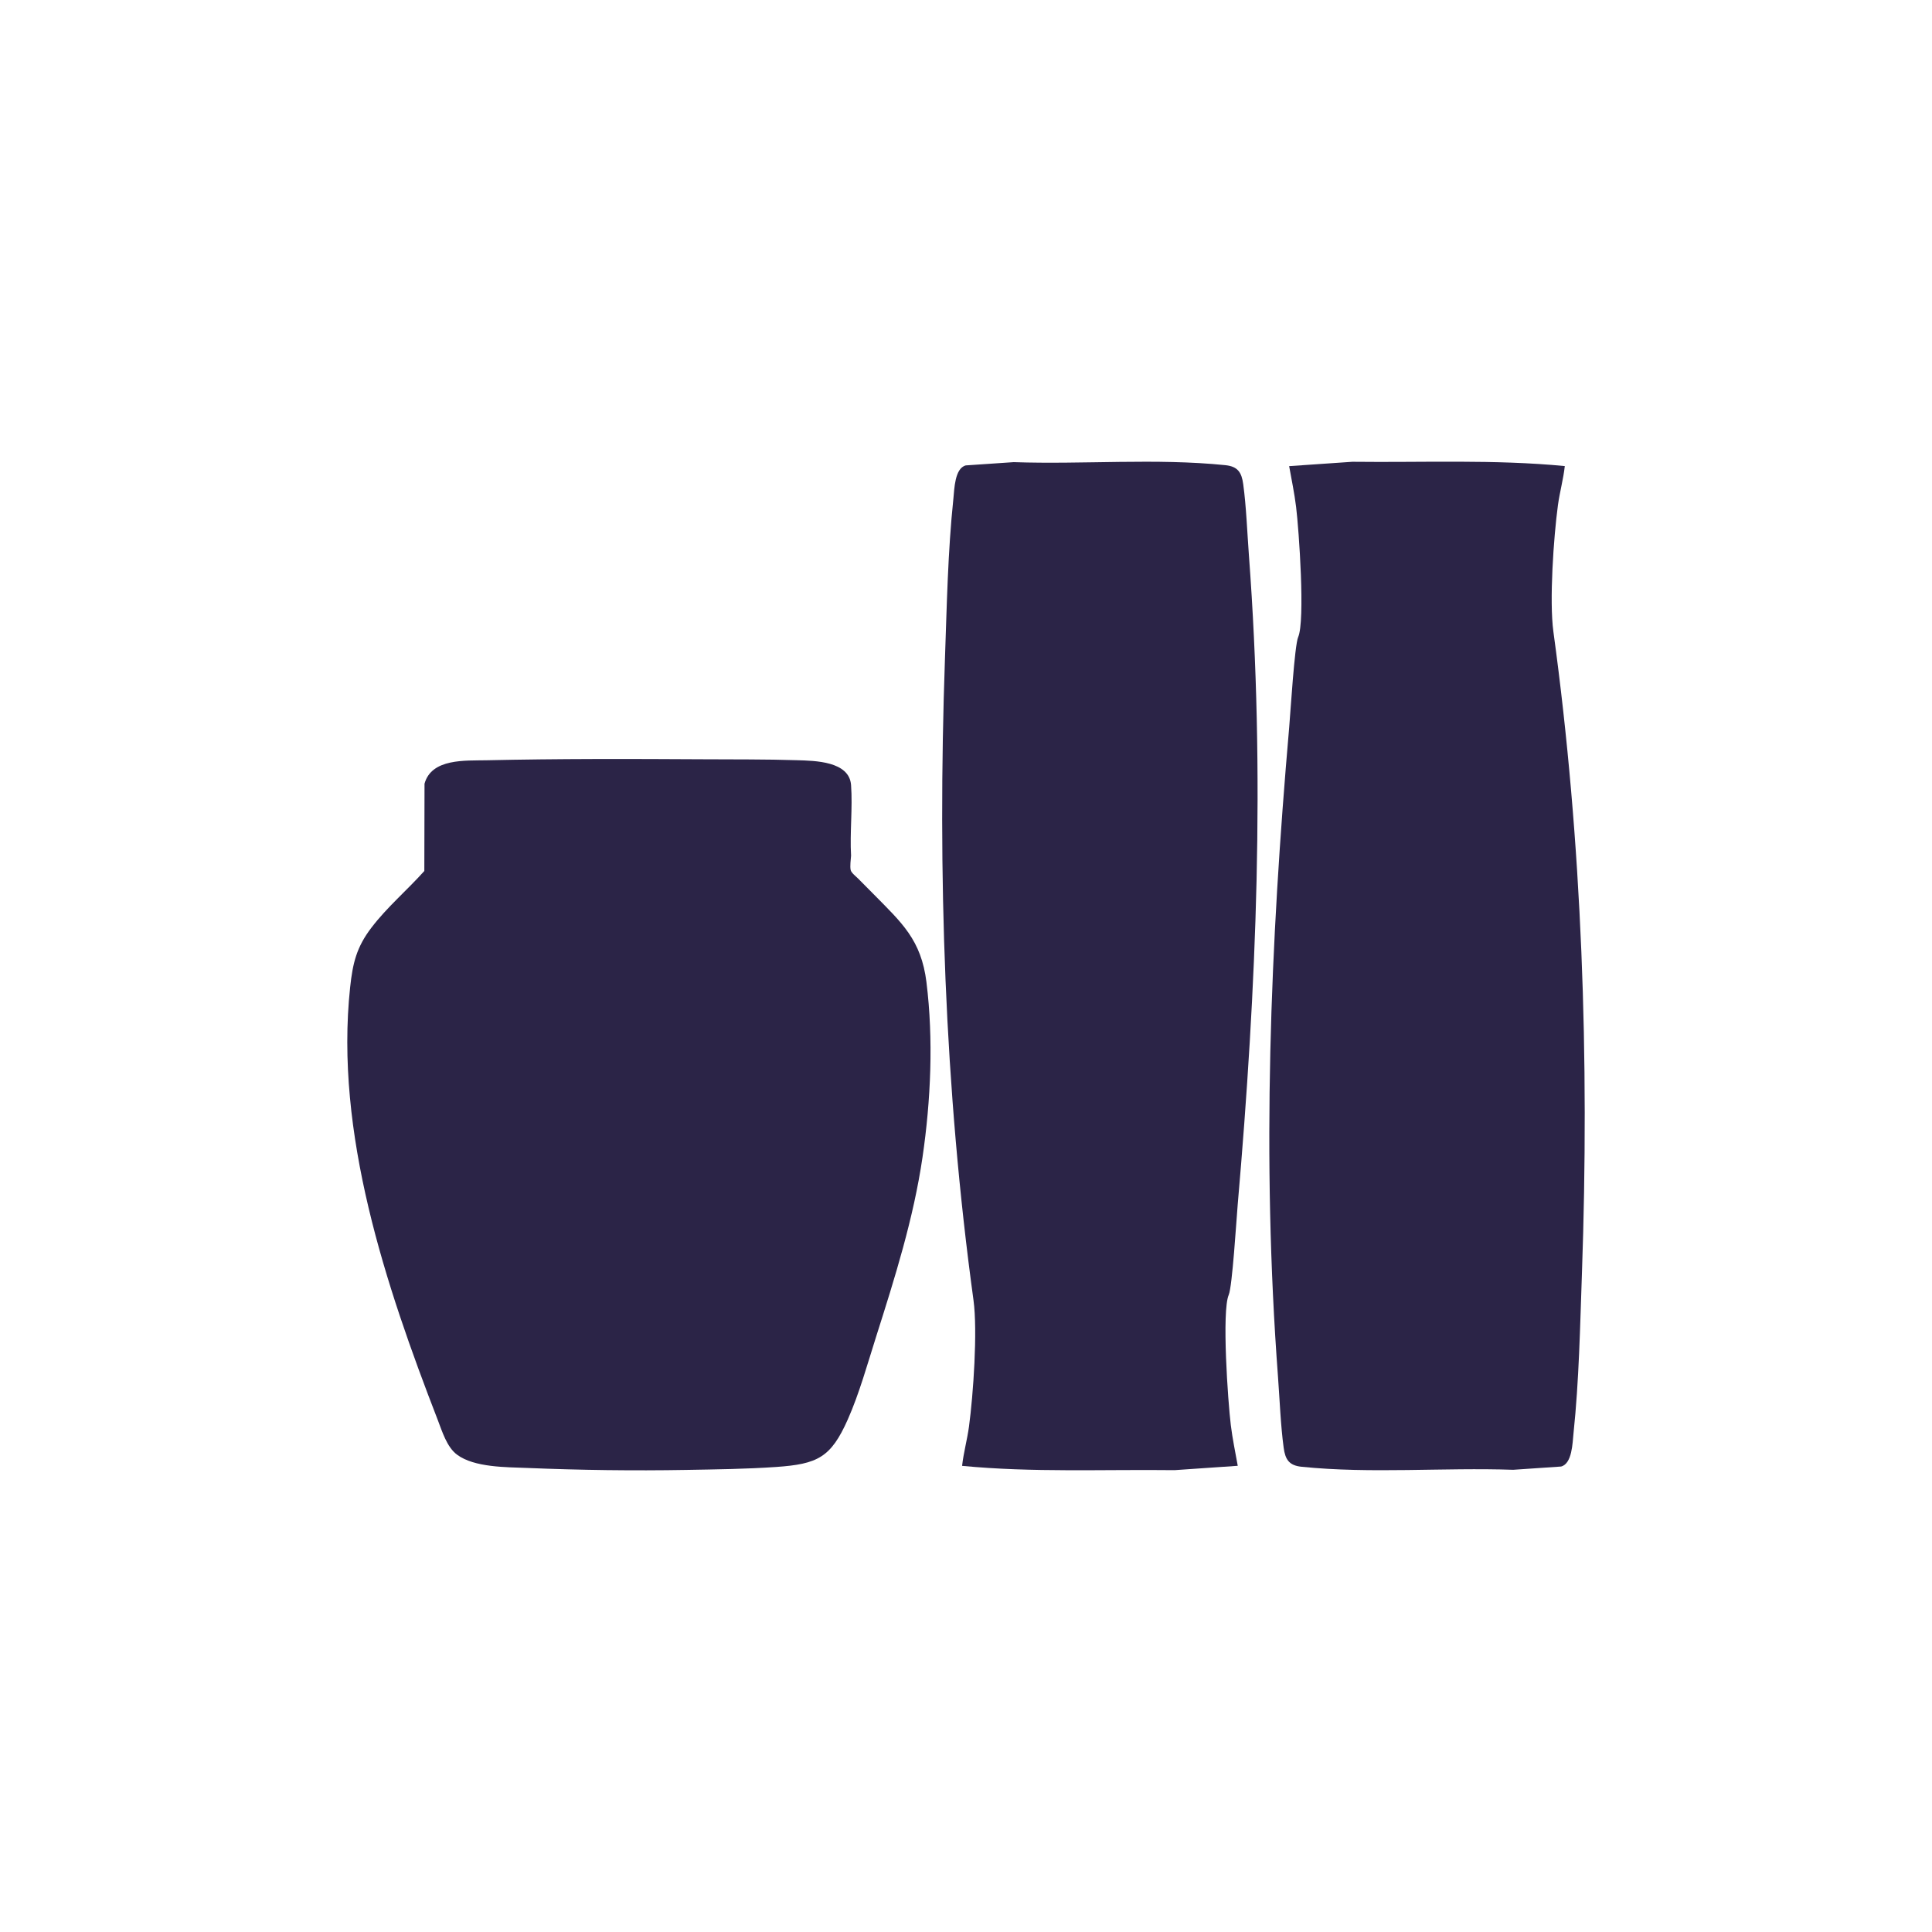 <svg xmlns="http://www.w3.org/2000/svg" id="Layer_1" data-name="Layer 1" viewBox="0 0 1080 1080"><defs><style>
      .cls-1 {
        fill: #2b2447;
      }
    </style></defs><path class="cls-1" d="M517.91,549.12c-2.96-23.83-13.8-33.26-29.72-49.43-2.81-2.85-5.64-5.7-8.47-8.54-1.1-1.11-3.87-3.25-4.19-4.78-.46-2.24.06-5.72.22-8.03-.74-12.87.93-26.72,0-39.48-.98-13.36-20.24-13.58-30-13.89-17.83-.57-35.78-.42-53.65-.53-39.95-.24-80.08-.33-120.15.56-11.81.26-30.72-1.15-34.64,13.1l-.11,48.79c-9.61,10.73-20.76,20.14-29.54,31.64-8.36,10.94-10.48,19.85-11.93,33.35-8.71,81.41,19.85,166.67,48.91,241.71,2.5,6.46,5.12,15.32,10.83,19.57,9.69,7.22,27.5,6.96,39.27,7.44,29.6,1.21,59.28,1.62,88.97,1.09,16.63-.3,33.47-.49,50.08-1.64,23.29-1.61,30.68-5.28,40.14-26.58,6.41-14.44,11.08-31.32,15.89-46.46,10.44-32.84,20.86-65.89,25.87-100.1,4.65-31.73,6.16-65.92,2.21-97.79Z"></path><path class="cls-1" d="M691.87,673.57c10.62-122.22,15.45-240.69,6.28-363.16-.94-12.64-1.49-27.4-3.18-39.74-.89-6.58-3.01-9.93-10.01-10.64-38.83-3.97-79.15-.34-118.29-1.69l-26.77,1.82c-6.22,1.58-6.39,13.2-6.94,18.49-3.13,29.79-3.67,59.91-4.73,89.83-4.18,119.29-.24,240.12,15.96,358.32,2.36,17.23-.12,52.85-2.52,70.66-1,7.37-3.04,14.58-3.85,21.96,39.44,3.8,79.16,1.92,118.78,2.4l35.31-2.43c-1.35-7.57-2.94-15.09-3.88-22.74-1.62-13.22-5.13-63.64-1.16-72.83,2-4.62,4.3-42.08,5-50.26Z"></path><path class="cls-1" d="M725.68,356.13c-2,4.62-4.3,42.08-5,50.26-10.62,122.22-15.45,240.69-6.28,363.16.94,12.64,1.49,27.4,3.18,39.74.89,6.58,3.01,9.93,10.01,10.64,38.83,3.97,79.15.34,118.29,1.69l26.77-1.82c6.22-1.58,6.39-13.2,6.94-18.49,3.13-29.79,3.67-59.91,4.73-89.83,4.18-119.29.24-240.12-15.96-358.32-2.36-17.23.12-52.85,2.52-70.66,1-7.37,3.04-14.58,3.85-21.96-39.44-3.8-79.16-1.92-118.78-2.4l-35.31,2.43c1.35,7.57,2.94,15.09,3.88,22.74,1.62,13.22,5.13,63.64,1.16,72.83Z"></path></svg>